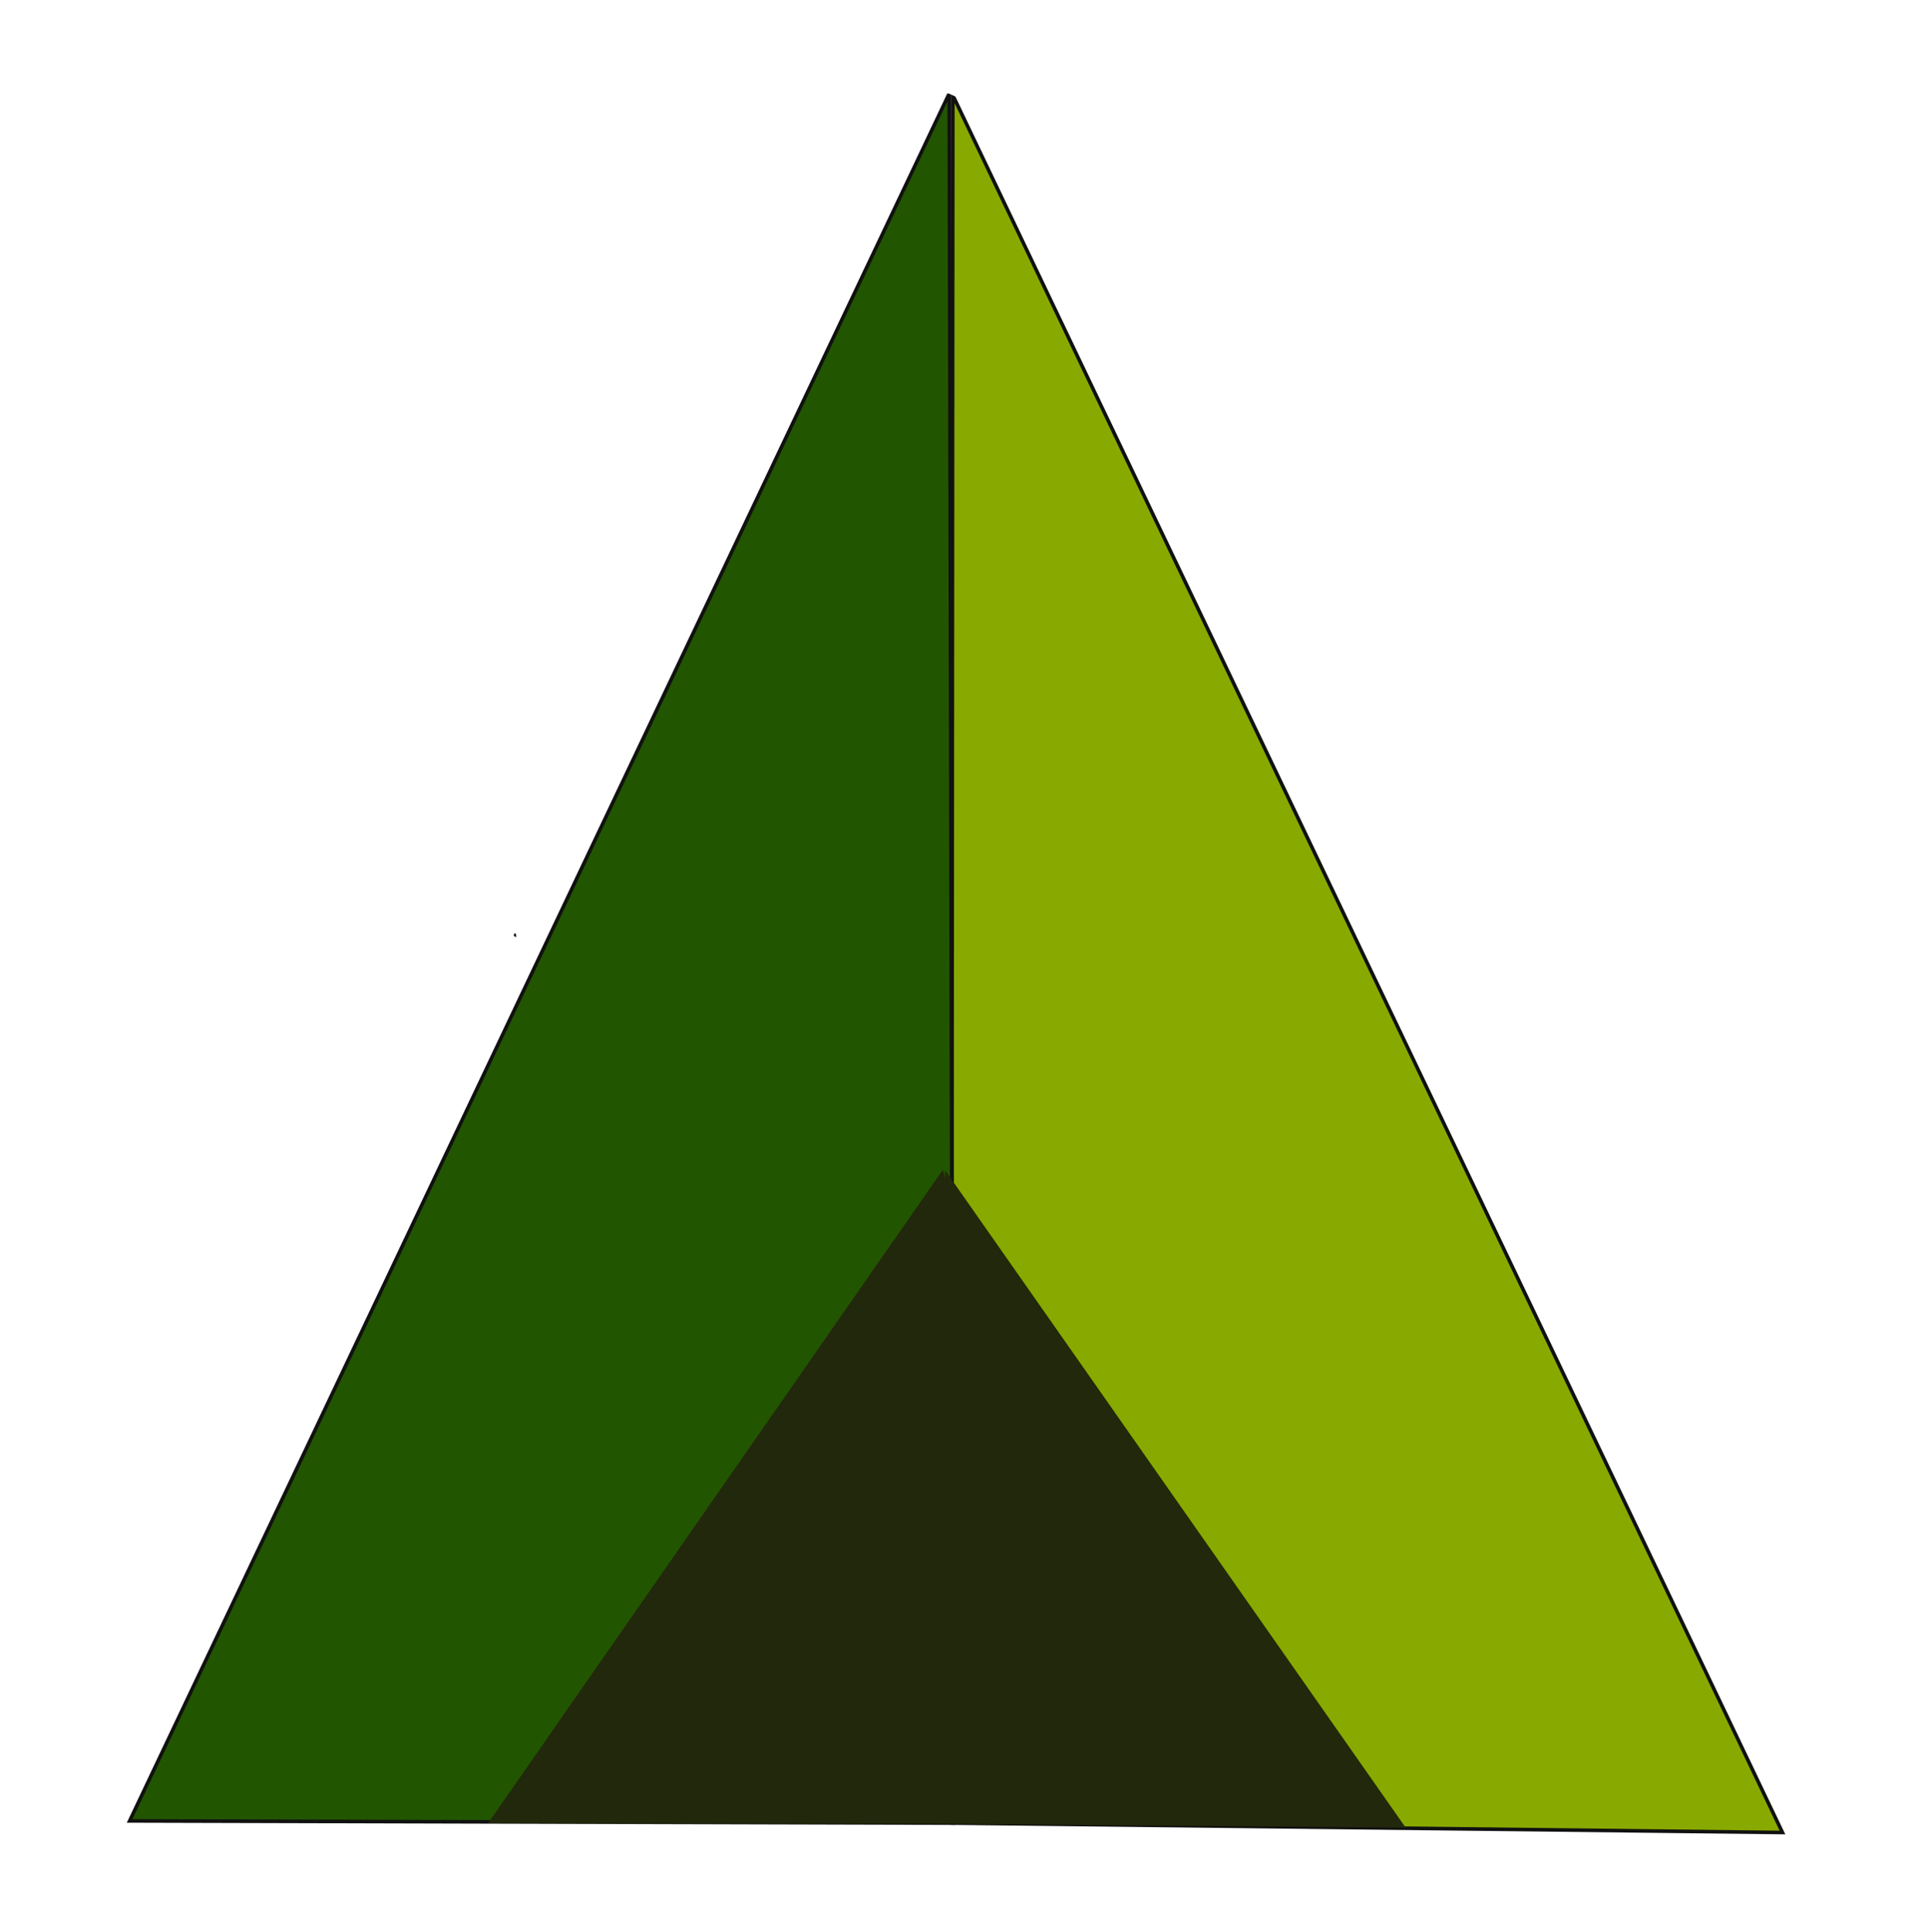 <?xml version="1.0" encoding="UTF-8" standalone="no"?>
<!-- Created with Inkscape (http://www.inkscape.org/) -->

<svg
   id="svg2"
   version="1.1"
   width="81.244"
   height="81.42"
   xmlns="http://www.w3.org/2000/svg"
   xmlns:svg="http://www.w3.org/2000/svg"
   xmlns:rdf="http://www.w3.org/1999/02/22-rdf-syntax-ns#"
   xmlns:cc="http://creativecommons.org/ns#"
   xmlns:dc="http://purl.org/dc/elements/1.1/">
  <title
     id="title11285">Plan de Saint-Eustache</title>
  <defs
     id="defs6">
    <marker
       orient="auto"
       refY="0"
       refX="0"
       id="Arrow1Lstart"
       style="overflow:visible">
      <path
         id="path8777"
         d="M 0,0 5,-5 -12.5,0 5,5 0,0 z"
         style="fill-rule:evenodd;stroke:#000000;stroke-width:1pt"
         transform="matrix(0.8,0,0,0.8,10,0)" />
    </marker>
  </defs>
  <g
     id="layer2"
     transform="translate(-273.782,-99.262)"
     style="display:inline">
    <g
       transform="matrix(-0.047,-0.109,0.109,-0.047,162.411,508.966)"
       id="g11797" />
  </g>
  <g
     id="layer3"
     transform="translate(-273.782,-99.262)"
     style="display:inline" />
  <g
     id="layer4"
     transform="translate(-273.782,-99.262)">
    <g
       id="g3631"
       transform="matrix(1.27,0,0,1.271,-85.627,-38.156)"
       style="stroke:#111111;stroke-opacity:1">
      <g
         id="g11797-1"
         transform="matrix(0.048,-0.048,0.048,0.048,280.881,141.118)"
         style="display:inline;stroke:#111111;stroke-opacity:1">
        <path
           id="path2122-7"
           style="display:inline;fill:#808000;fill-opacity:1;fill-rule:evenodd;stroke:#111111;stroke-width:1.322;stroke-linecap:square;stroke-linejoin:miter;stroke-miterlimit:4;stroke-dasharray:none;stroke-opacity:1"
           d="m 363.086,337.434 0.016,-0.016 z" />
        <path
           id="path8726-9"
           style="display:inline;fill:#008000;fill-opacity:1;fill-rule:evenodd;stroke:#111111;stroke-width:1;stroke-linecap:square;stroke-linejoin:miter;stroke-miterlimit:4;stroke-dasharray:none;stroke-opacity:1"
           d="m 397.411,304.664 -32.833,32.833 0.016,0" />
        <path
           id="path8746-8"
           style="display:inline;fill:#808000;fill-opacity:1;fill-rule:evenodd;stroke:#111111;stroke-width:1;stroke-linecap:square;stroke-linejoin:miter;stroke-miterlimit:4;stroke-dasharray:none;stroke-opacity:1"
           d="m 364.578,337.477 1.4e-4,0.032 z" />
      </g>
      <path
         id="path2122"
         style="display:inline;fill:#808000;fill-opacity:1;fill-rule:evenodd;stroke:#111111;stroke-width:0.119;stroke-linecap:square;stroke-linejoin:miter;stroke-miterlimit:4;stroke-dasharray:none;stroke-opacity:1"
         d="m 300.114,139.112 c -0.003,0.001 -0.003,0.002 -0.006,0.003 -0.003,10e-4 0.011,-0.003 0.011,-0.003 -10e-4,3e-4 -0.005,0 -0.005,0 z" />
      <path
         id="path8746"
         style="display:inline;fill:#88aa00;fill-opacity:1;fill-rule:evenodd;stroke:#111111;stroke-width:0.119;stroke-linecap:square;stroke-linejoin:miter;stroke-miterlimit:4;stroke-dasharray:none;stroke-opacity:1"
         transform="translate(273.782,99.262)"
         d="M 40.832,12.084 40.789,69.295 68.36,69.607 40.875,12.104 c -0.014,-0.006 -0.029,-0.013 -0.043,-0.02 z" />
      <path
         id="path8748"
         style="display:inline;fill:#225500;fill-opacity:1;fill-rule:evenodd;stroke:#111111;stroke-width:0.119;stroke-linecap:square;stroke-linejoin:miter;stroke-miterlimit:4;stroke-dasharray:none;stroke-opacity:1"
         transform="translate(273.782,99.262)"
         d="m 40.684,12.016 -27.166,57.207 27.327,0.073 -0.131,-57.266 c -0.01,-0.004 -0.019,-0.009 -0.029,-0.014 z" />
      <g
         id="text3050"
         style="font-style:normal;font-variant:normal;font-weight:normal;font-stretch:normal;font-size:4.75px;line-height:125%;font-family:'Lucida Calligraphy';-inkscape-font-specification:'Lucida Calligraphy';text-align:start;letter-spacing:0px;word-spacing:0px;writing-mode:lr-tb;text-anchor:start;fill:#000000;fill-opacity:1;stroke:#111111;stroke-opacity:1"
         transform="rotate(0.016)" />
      <g
         id="text3054"
         style="font-style:normal;font-variant:normal;font-weight:normal;font-stretch:normal;font-size:4.75px;line-height:125%;font-family:'Lucida Calligraphy';-inkscape-font-specification:'Lucida Calligraphy';text-align:start;letter-spacing:0px;word-spacing:0px;writing-mode:lr-tb;text-anchor:start;fill:#000000;fill-opacity:1;stroke:#111111;stroke-opacity:1"
         transform="rotate(0.016)" />
      <g
         id="text3058"
         style="font-style:normal;font-variant:normal;font-weight:normal;font-stretch:normal;font-size:4.75px;line-height:125%;font-family:'Lucida Calligraphy';-inkscape-font-specification:'Lucida Calligraphy';text-align:start;letter-spacing:0px;word-spacing:0px;writing-mode:lr-tb;text-anchor:start;fill:#000000;fill-opacity:1;stroke:#111111;stroke-opacity:1"
         transform="rotate(0.016)" />
      <g
         id="text3062"
         style="font-style:normal;font-variant:normal;font-weight:normal;font-stretch:normal;font-size:4.75px;line-height:125%;font-family:'Lucida Calligraphy';-inkscape-font-specification:'Lucida Calligraphy';text-align:start;letter-spacing:0px;word-spacing:0px;writing-mode:lr-tb;text-anchor:start;fill:#000000;fill-opacity:1;stroke:#111111;stroke-opacity:1"
         transform="rotate(0.016)" />
    </g>
    <g
       id="g3631-3"
       transform="matrix(0.705,0,0,0.481,91.803,95.042)"
       style="fill:#22280b;stroke:none;stroke-opacity:1">
      <g
         id="g11797-1-3"
         transform="matrix(0.048,-0.048,0.048,0.048,280.881,141.118)"
         style="display:inline;fill:#22280b;stroke:none;stroke-opacity:1">
        <path
           id="path2122-7-0"
           style="display:inline;fill:#22280b;fill-opacity:1;fill-rule:evenodd;stroke:none;stroke-width:1.322;stroke-linecap:square;stroke-linejoin:miter;stroke-miterlimit:4;stroke-dasharray:none;stroke-opacity:1"
           d="m 363.086,337.434 0.016,-0.016 z" />
        <path
           id="path8726-9-1"
           style="display:inline;fill:#22280b;fill-opacity:1;fill-rule:evenodd;stroke:none;stroke-width:1;stroke-linecap:square;stroke-linejoin:miter;stroke-miterlimit:4;stroke-dasharray:none;stroke-opacity:1"
           d="m 397.411,304.664 -32.833,32.833 h 0.016" />
        <path
           id="path8746-8-2"
           style="display:inline;fill:#22280b;fill-opacity:1;fill-rule:evenodd;stroke:none;stroke-width:1;stroke-linecap:square;stroke-linejoin:miter;stroke-miterlimit:4;stroke-dasharray:none;stroke-opacity:1"
           d="m 364.578,337.477 1.4e-4,0.032 z" />
      </g>
      <path
         id="path2122-3"
         style="display:inline;fill:#22280b;fill-opacity:1;fill-rule:evenodd;stroke:none;stroke-width:0.119;stroke-linecap:square;stroke-linejoin:miter;stroke-miterlimit:4;stroke-dasharray:none;stroke-opacity:1"
         d="m 300.114,139.112 c -0.003,0.001 -0.003,0.002 -0.006,0.003 -0.003,10e-4 0.011,-0.003 0.011,-0.003 -10e-4,3e-4 -0.005,0 -0.005,0 z" />
      <path
         id="path8746-0"
         style="display:inline;fill:#22280b;fill-opacity:1;fill-rule:evenodd;stroke:none;stroke-width:0.119;stroke-linecap:square;stroke-linejoin:miter;stroke-miterlimit:4;stroke-dasharray:none;stroke-opacity:1"
         transform="translate(273.782,99.262)"
         d="M 40.832,12.084 40.789,69.295 68.36,69.607 40.875,12.104 c -0.014,-0.006 -0.029,-0.013 -0.043,-0.02 z" />
      <path
         id="path8748-1"
         style="display:inline;fill:#22280b;fill-opacity:1;fill-rule:evenodd;stroke:none;stroke-width:0.119;stroke-linecap:square;stroke-linejoin:miter;stroke-miterlimit:4;stroke-dasharray:none;stroke-opacity:1"
         transform="translate(273.782,99.262)"
         d="m 40.684,12.016 -27.166,57.207 27.327,0.073 c -0.044,-19.089 2.939,-40.397 -0.131,-57.266 -0.01,-0.004 -0.019,-0.009 -0.029,-0.014 z" />
      <g
         id="text3050-6"
         style="font-style:normal;font-variant:normal;font-weight:normal;font-stretch:normal;font-size:4.75px;line-height:125%;font-family:'Lucida Calligraphy';-inkscape-font-specification:'Lucida Calligraphy';text-align:start;letter-spacing:0px;word-spacing:0px;writing-mode:lr-tb;text-anchor:start;fill:#22280b;fill-opacity:1;stroke:none;stroke-opacity:1"
         transform="rotate(0.016)" />
      <g
         id="text3054-7"
         style="font-style:normal;font-variant:normal;font-weight:normal;font-stretch:normal;font-size:4.75px;line-height:125%;font-family:'Lucida Calligraphy';-inkscape-font-specification:'Lucida Calligraphy';text-align:start;letter-spacing:0px;word-spacing:0px;writing-mode:lr-tb;text-anchor:start;fill:#22280b;fill-opacity:1;stroke:none;stroke-opacity:1"
         transform="rotate(0.016)" />
      <g
         id="text3058-4"
         style="font-style:normal;font-variant:normal;font-weight:normal;font-stretch:normal;font-size:4.75px;line-height:125%;font-family:'Lucida Calligraphy';-inkscape-font-specification:'Lucida Calligraphy';text-align:start;letter-spacing:0px;word-spacing:0px;writing-mode:lr-tb;text-anchor:start;fill:#22280b;fill-opacity:1;stroke:none;stroke-opacity:1"
         transform="rotate(0.016)" />
      <g
         id="text3062-0"
         style="font-style:normal;font-variant:normal;font-weight:normal;font-stretch:normal;font-size:4.75px;line-height:125%;font-family:'Lucida Calligraphy';-inkscape-font-specification:'Lucida Calligraphy';text-align:start;letter-spacing:0px;word-spacing:0px;writing-mode:lr-tb;text-anchor:start;fill:#22280b;fill-opacity:1;stroke:none;stroke-opacity:1"
         transform="rotate(0.016)" />
    </g>
  </g>
</svg>
